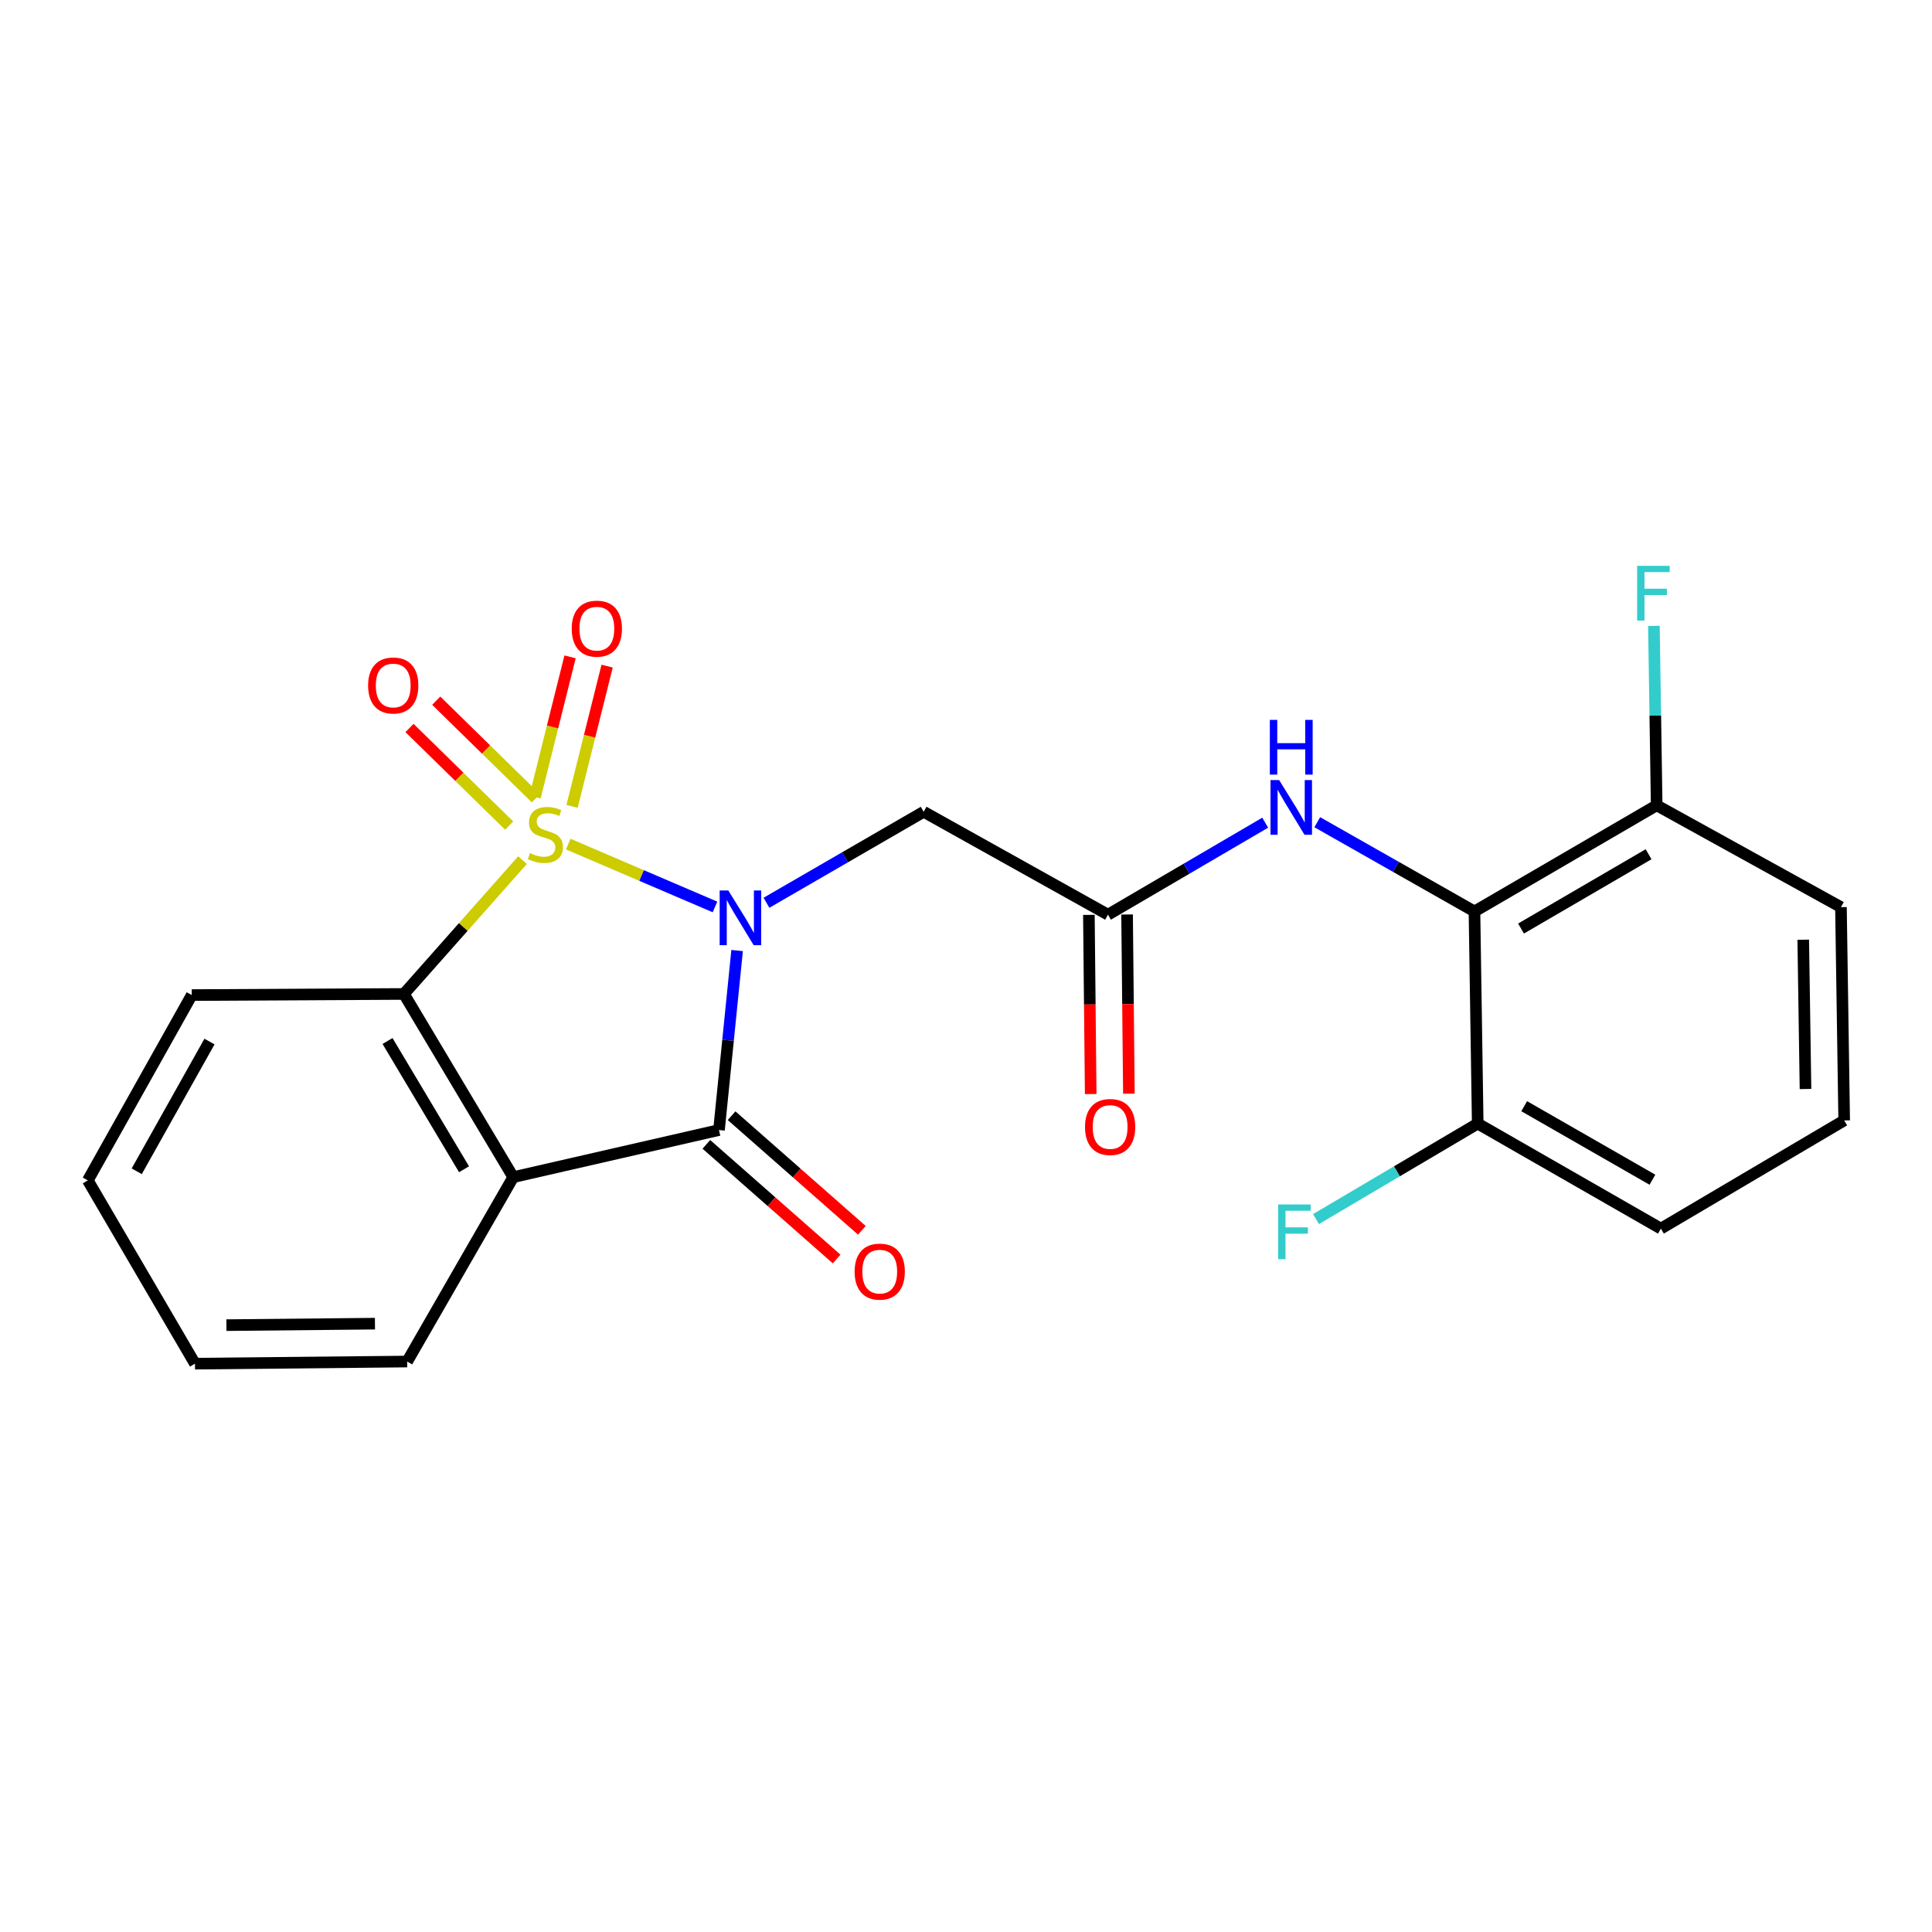 <?xml version='1.0' encoding='iso-8859-1'?>
<svg version='1.1' baseProfile='full'
              xmlns='http://www.w3.org/2000/svg'
                      xmlns:rdkit='http://www.rdkit.org/xml'
                      xmlns:xlink='http://www.w3.org/1999/xlink'
                  xml:space='preserve'
width='1000px' height='1000px' viewBox='0 0 1000 1000'>
<!-- END OF HEADER -->
<rect style='opacity:1.0;fill:#FFFFFF;stroke:none' width='1000' height='1000' x='0' y='0'> </rect>
<path class='bond-0' d='M 294.121,436.901 L 332.098,453.168' style='fill:none;fill-rule:evenodd;stroke:#CCCC00;stroke-width:6px;stroke-linecap:butt;stroke-linejoin:miter;stroke-opacity:1' />
<path class='bond-0' d='M 332.098,453.168 L 370.075,469.435' style='fill:none;fill-rule:evenodd;stroke:#0000FF;stroke-width:6px;stroke-linecap:butt;stroke-linejoin:miter;stroke-opacity:1' />
<path class='bond-3' d='M 270.455,445.198 L 239.767,479.832' style='fill:none;fill-rule:evenodd;stroke:#CCCC00;stroke-width:6px;stroke-linecap:butt;stroke-linejoin:miter;stroke-opacity:1' />
<path class='bond-3' d='M 239.767,479.832 L 209.079,514.467' style='fill:none;fill-rule:evenodd;stroke:#000000;stroke-width:6px;stroke-linecap:butt;stroke-linejoin:miter;stroke-opacity:1' />
<path class='bond-8' d='M 296.103,417.369 L 305.175,381.075' style='fill:none;fill-rule:evenodd;stroke:#CCCC00;stroke-width:6px;stroke-linecap:butt;stroke-linejoin:miter;stroke-opacity:1' />
<path class='bond-8' d='M 305.175,381.075 L 314.248,344.781' style='fill:none;fill-rule:evenodd;stroke:#FF0000;stroke-width:6px;stroke-linecap:butt;stroke-linejoin:miter;stroke-opacity:1' />
<path class='bond-8' d='M 276.92,412.573 L 285.992,376.279' style='fill:none;fill-rule:evenodd;stroke:#CCCC00;stroke-width:6px;stroke-linecap:butt;stroke-linejoin:miter;stroke-opacity:1' />
<path class='bond-8' d='M 285.992,376.279 L 295.065,339.985' style='fill:none;fill-rule:evenodd;stroke:#FF0000;stroke-width:6px;stroke-linecap:butt;stroke-linejoin:miter;stroke-opacity:1' />
<path class='bond-9' d='M 277.376,413.183 L 251.583,387.93' style='fill:none;fill-rule:evenodd;stroke:#CCCC00;stroke-width:6px;stroke-linecap:butt;stroke-linejoin:miter;stroke-opacity:1' />
<path class='bond-9' d='M 251.583,387.93 L 225.79,362.676' style='fill:none;fill-rule:evenodd;stroke:#FF0000;stroke-width:6px;stroke-linecap:butt;stroke-linejoin:miter;stroke-opacity:1' />
<path class='bond-9' d='M 263.543,427.312 L 237.75,402.059' style='fill:none;fill-rule:evenodd;stroke:#CCCC00;stroke-width:6px;stroke-linecap:butt;stroke-linejoin:miter;stroke-opacity:1' />
<path class='bond-9' d='M 237.75,402.059 L 211.957,376.805' style='fill:none;fill-rule:evenodd;stroke:#FF0000;stroke-width:6px;stroke-linecap:butt;stroke-linejoin:miter;stroke-opacity:1' />
<path class='bond-1' d='M 381.529,491.993 L 376.836,538.448' style='fill:none;fill-rule:evenodd;stroke:#0000FF;stroke-width:6px;stroke-linecap:butt;stroke-linejoin:miter;stroke-opacity:1' />
<path class='bond-1' d='M 376.836,538.448 L 372.143,584.904' style='fill:none;fill-rule:evenodd;stroke:#000000;stroke-width:6px;stroke-linecap:butt;stroke-linejoin:miter;stroke-opacity:1' />
<path class='bond-4' d='M 396.718,467.273 L 437.407,443.727' style='fill:none;fill-rule:evenodd;stroke:#0000FF;stroke-width:6px;stroke-linecap:butt;stroke-linejoin:miter;stroke-opacity:1' />
<path class='bond-4' d='M 437.407,443.727 L 478.096,420.181' style='fill:none;fill-rule:evenodd;stroke:#000000;stroke-width:6px;stroke-linecap:butt;stroke-linejoin:miter;stroke-opacity:1' />
<path class='bond-10' d='M 365.613,592.326 L 399.328,621.991' style='fill:none;fill-rule:evenodd;stroke:#000000;stroke-width:6px;stroke-linecap:butt;stroke-linejoin:miter;stroke-opacity:1' />
<path class='bond-10' d='M 399.328,621.991 L 433.044,651.656' style='fill:none;fill-rule:evenodd;stroke:#FF0000;stroke-width:6px;stroke-linecap:butt;stroke-linejoin:miter;stroke-opacity:1' />
<path class='bond-10' d='M 378.674,577.481 L 412.39,607.146' style='fill:none;fill-rule:evenodd;stroke:#000000;stroke-width:6px;stroke-linecap:butt;stroke-linejoin:miter;stroke-opacity:1' />
<path class='bond-10' d='M 412.39,607.146 L 446.105,636.811' style='fill:none;fill-rule:evenodd;stroke:#FF0000;stroke-width:6px;stroke-linecap:butt;stroke-linejoin:miter;stroke-opacity:1' />
<path class='bond-23' d='M 372.143,584.904 L 265.653,609.291' style='fill:none;fill-rule:evenodd;stroke:#000000;stroke-width:6px;stroke-linecap:butt;stroke-linejoin:miter;stroke-opacity:1' />
<path class='bond-2' d='M 265.653,609.291 L 209.079,514.467' style='fill:none;fill-rule:evenodd;stroke:#000000;stroke-width:6px;stroke-linecap:butt;stroke-linejoin:miter;stroke-opacity:1' />
<path class='bond-2' d='M 240.186,605.198 L 200.584,538.821' style='fill:none;fill-rule:evenodd;stroke:#000000;stroke-width:6px;stroke-linecap:butt;stroke-linejoin:miter;stroke-opacity:1' />
<path class='bond-14' d='M 265.653,609.291 L 210.749,704.73' style='fill:none;fill-rule:evenodd;stroke:#000000;stroke-width:6px;stroke-linecap:butt;stroke-linejoin:miter;stroke-opacity:1' />
<path class='bond-17' d='M 209.079,514.467 L 99.249,515.049' style='fill:none;fill-rule:evenodd;stroke:#000000;stroke-width:6px;stroke-linecap:butt;stroke-linejoin:miter;stroke-opacity:1' />
<path class='bond-6' d='M 478.096,420.181 L 573.491,473.437' style='fill:none;fill-rule:evenodd;stroke:#000000;stroke-width:6px;stroke-linecap:butt;stroke-linejoin:miter;stroke-opacity:1' />
<path class='bond-5' d='M 763.183,471.767 L 722.499,448.67' style='fill:none;fill-rule:evenodd;stroke:#000000;stroke-width:6px;stroke-linecap:butt;stroke-linejoin:miter;stroke-opacity:1' />
<path class='bond-5' d='M 722.499,448.67 L 681.814,425.574' style='fill:none;fill-rule:evenodd;stroke:#0000FF;stroke-width:6px;stroke-linecap:butt;stroke-linejoin:miter;stroke-opacity:1' />
<path class='bond-11' d='M 763.183,471.767 L 857.491,416.83' style='fill:none;fill-rule:evenodd;stroke:#000000;stroke-width:6px;stroke-linecap:butt;stroke-linejoin:miter;stroke-opacity:1' />
<path class='bond-11' d='M 787.282,480.612 L 853.298,442.156' style='fill:none;fill-rule:evenodd;stroke:#000000;stroke-width:6px;stroke-linecap:butt;stroke-linejoin:miter;stroke-opacity:1' />
<path class='bond-12' d='M 763.183,471.767 L 764.864,581.564' style='fill:none;fill-rule:evenodd;stroke:#000000;stroke-width:6px;stroke-linecap:butt;stroke-linejoin:miter;stroke-opacity:1' />
<path class='bond-7' d='M 573.491,473.437 L 614.176,449.629' style='fill:none;fill-rule:evenodd;stroke:#000000;stroke-width:6px;stroke-linecap:butt;stroke-linejoin:miter;stroke-opacity:1' />
<path class='bond-7' d='M 614.176,449.629 L 654.861,425.821' style='fill:none;fill-rule:evenodd;stroke:#0000FF;stroke-width:6px;stroke-linecap:butt;stroke-linejoin:miter;stroke-opacity:1' />
<path class='bond-13' d='M 563.605,473.537 L 564.073,519.908' style='fill:none;fill-rule:evenodd;stroke:#000000;stroke-width:6px;stroke-linecap:butt;stroke-linejoin:miter;stroke-opacity:1' />
<path class='bond-13' d='M 564.073,519.908 L 564.542,566.279' style='fill:none;fill-rule:evenodd;stroke:#FF0000;stroke-width:6px;stroke-linecap:butt;stroke-linejoin:miter;stroke-opacity:1' />
<path class='bond-13' d='M 583.377,473.337 L 583.846,519.708' style='fill:none;fill-rule:evenodd;stroke:#000000;stroke-width:6px;stroke-linecap:butt;stroke-linejoin:miter;stroke-opacity:1' />
<path class='bond-13' d='M 583.846,519.708 L 584.314,566.08' style='fill:none;fill-rule:evenodd;stroke:#FF0000;stroke-width:6px;stroke-linecap:butt;stroke-linejoin:miter;stroke-opacity:1' />
<path class='bond-15' d='M 857.491,416.83 L 856.776,370.39' style='fill:none;fill-rule:evenodd;stroke:#000000;stroke-width:6px;stroke-linecap:butt;stroke-linejoin:miter;stroke-opacity:1' />
<path class='bond-15' d='M 856.776,370.39 L 856.06,323.949' style='fill:none;fill-rule:evenodd;stroke:#33CCCC;stroke-width:6px;stroke-linecap:butt;stroke-linejoin:miter;stroke-opacity:1' />
<path class='bond-19' d='M 857.491,416.83 L 952.876,469.537' style='fill:none;fill-rule:evenodd;stroke:#000000;stroke-width:6px;stroke-linecap:butt;stroke-linejoin:miter;stroke-opacity:1' />
<path class='bond-16' d='M 764.864,581.564 L 723.012,606.282' style='fill:none;fill-rule:evenodd;stroke:#000000;stroke-width:6px;stroke-linecap:butt;stroke-linejoin:miter;stroke-opacity:1' />
<path class='bond-16' d='M 723.012,606.282 L 681.16,631' style='fill:none;fill-rule:evenodd;stroke:#33CCCC;stroke-width:6px;stroke-linecap:butt;stroke-linejoin:miter;stroke-opacity:1' />
<path class='bond-20' d='M 764.864,581.564 L 859.677,635.93' style='fill:none;fill-rule:evenodd;stroke:#000000;stroke-width:6px;stroke-linecap:butt;stroke-linejoin:miter;stroke-opacity:1' />
<path class='bond-20' d='M 788.922,572.565 L 855.291,610.621' style='fill:none;fill-rule:evenodd;stroke:#000000;stroke-width:6px;stroke-linecap:butt;stroke-linejoin:miter;stroke-opacity:1' />
<path class='bond-24' d='M 210.749,704.73 L 100.919,705.829' style='fill:none;fill-rule:evenodd;stroke:#000000;stroke-width:6px;stroke-linecap:butt;stroke-linejoin:miter;stroke-opacity:1' />
<path class='bond-24' d='M 194.077,685.123 L 117.196,685.892' style='fill:none;fill-rule:evenodd;stroke:#000000;stroke-width:6px;stroke-linecap:butt;stroke-linejoin:miter;stroke-opacity:1' />
<path class='bond-22' d='M 99.249,515.049 L 45.455,610.971' style='fill:none;fill-rule:evenodd;stroke:#000000;stroke-width:6px;stroke-linecap:butt;stroke-linejoin:miter;stroke-opacity:1' />
<path class='bond-22' d='M 108.426,539.109 L 70.77,606.255' style='fill:none;fill-rule:evenodd;stroke:#000000;stroke-width:6px;stroke-linecap:butt;stroke-linejoin:miter;stroke-opacity:1' />
<path class='bond-18' d='M 954.545,579.927 L 859.677,635.93' style='fill:none;fill-rule:evenodd;stroke:#000000;stroke-width:6px;stroke-linecap:butt;stroke-linejoin:miter;stroke-opacity:1' />
<path class='bond-25' d='M 954.545,579.927 L 952.876,469.537' style='fill:none;fill-rule:evenodd;stroke:#000000;stroke-width:6px;stroke-linecap:butt;stroke-linejoin:miter;stroke-opacity:1' />
<path class='bond-25' d='M 934.524,563.668 L 933.355,486.395' style='fill:none;fill-rule:evenodd;stroke:#000000;stroke-width:6px;stroke-linecap:butt;stroke-linejoin:miter;stroke-opacity:1' />
<path class='bond-21' d='M 100.919,705.829 L 45.455,610.971' style='fill:none;fill-rule:evenodd;stroke:#000000;stroke-width:6px;stroke-linecap:butt;stroke-linejoin:miter;stroke-opacity:1' />
<path  class='atom-0' d='M 274.295 441.556
Q 274.615 441.676, 275.935 442.236
Q 277.255 442.796, 278.695 443.156
Q 280.175 443.476, 281.615 443.476
Q 284.295 443.476, 285.855 442.196
Q 287.415 440.876, 287.415 438.596
Q 287.415 437.036, 286.615 436.076
Q 285.855 435.116, 284.655 434.596
Q 283.455 434.076, 281.455 433.476
Q 278.935 432.716, 277.415 431.996
Q 275.935 431.276, 274.855 429.756
Q 273.815 428.236, 273.815 425.676
Q 273.815 422.116, 276.215 419.916
Q 278.655 417.716, 283.455 417.716
Q 286.735 417.716, 290.455 419.276
L 289.535 422.356
Q 286.135 420.956, 283.575 420.956
Q 280.815 420.956, 279.295 422.116
Q 277.775 423.236, 277.815 425.196
Q 277.815 426.716, 278.575 427.636
Q 279.375 428.556, 280.495 429.076
Q 281.655 429.596, 283.575 430.196
Q 286.135 430.996, 287.655 431.796
Q 289.175 432.596, 290.255 434.236
Q 291.375 435.836, 291.375 438.596
Q 291.375 442.516, 288.735 444.636
Q 286.135 446.716, 281.775 446.716
Q 279.255 446.716, 277.335 446.156
Q 275.455 445.636, 273.215 444.716
L 274.295 441.556
' fill='#CCCC00'/>
<path  class='atom-1' d='M 376.978 460.914
L 386.258 475.914
Q 387.178 477.394, 388.658 480.074
Q 390.138 482.754, 390.218 482.914
L 390.218 460.914
L 393.978 460.914
L 393.978 489.234
L 390.098 489.234
L 380.138 472.834
Q 378.978 470.914, 377.738 468.714
Q 376.538 466.514, 376.178 465.834
L 376.178 489.234
L 372.498 489.234
L 372.498 460.914
L 376.978 460.914
' fill='#0000FF'/>
<path  class='atom-8' d='M 662.088 403.769
L 671.368 418.769
Q 672.288 420.249, 673.768 422.929
Q 675.248 425.609, 675.328 425.769
L 675.328 403.769
L 679.088 403.769
L 679.088 432.089
L 675.208 432.089
L 665.248 415.689
Q 664.088 413.769, 662.848 411.569
Q 661.648 409.369, 661.288 408.689
L 661.288 432.089
L 657.608 432.089
L 657.608 403.769
L 662.088 403.769
' fill='#0000FF'/>
<path  class='atom-8' d='M 657.268 372.617
L 661.108 372.617
L 661.108 384.657
L 675.588 384.657
L 675.588 372.617
L 679.428 372.617
L 679.428 400.937
L 675.588 400.937
L 675.588 387.857
L 661.108 387.857
L 661.108 400.937
L 657.268 400.937
L 657.268 372.617
' fill='#0000FF'/>
<path  class='atom-9' d='M 295.923 325.392
Q 295.923 318.592, 299.283 314.792
Q 302.643 310.992, 308.923 310.992
Q 315.203 310.992, 318.563 314.792
Q 321.923 318.592, 321.923 325.392
Q 321.923 332.272, 318.523 336.192
Q 315.123 340.072, 308.923 340.072
Q 302.683 340.072, 299.283 336.192
Q 295.923 332.312, 295.923 325.392
M 308.923 336.872
Q 313.243 336.872, 315.563 333.992
Q 317.923 331.072, 317.923 325.392
Q 317.923 319.832, 315.563 317.032
Q 313.243 314.192, 308.923 314.192
Q 304.603 314.192, 302.243 316.992
Q 299.923 319.792, 299.923 325.392
Q 299.923 331.112, 302.243 333.992
Q 304.603 336.872, 308.923 336.872
' fill='#FF0000'/>
<path  class='atom-10' d='M 190.532 354.8
Q 190.532 348, 193.892 344.2
Q 197.252 340.4, 203.532 340.4
Q 209.812 340.4, 213.172 344.2
Q 216.532 348, 216.532 354.8
Q 216.532 361.68, 213.132 365.6
Q 209.732 369.48, 203.532 369.48
Q 197.292 369.48, 193.892 365.6
Q 190.532 361.72, 190.532 354.8
M 203.532 366.28
Q 207.852 366.28, 210.172 363.4
Q 212.532 360.48, 212.532 354.8
Q 212.532 349.24, 210.172 346.44
Q 207.852 343.6, 203.532 343.6
Q 199.212 343.6, 196.852 346.4
Q 194.532 349.2, 194.532 354.8
Q 194.532 360.52, 196.852 363.4
Q 199.212 366.28, 203.532 366.28
' fill='#FF0000'/>
<path  class='atom-11' d='M 442.345 658.189
Q 442.345 651.389, 445.705 647.589
Q 449.065 643.789, 455.345 643.789
Q 461.625 643.789, 464.985 647.589
Q 468.345 651.389, 468.345 658.189
Q 468.345 665.069, 464.945 668.989
Q 461.545 672.869, 455.345 672.869
Q 449.105 672.869, 445.705 668.989
Q 442.345 665.109, 442.345 658.189
M 455.345 669.669
Q 459.665 669.669, 461.985 666.789
Q 464.345 663.869, 464.345 658.189
Q 464.345 652.629, 461.985 649.829
Q 459.665 646.989, 455.345 646.989
Q 451.025 646.989, 448.665 649.789
Q 446.345 652.589, 446.345 658.189
Q 446.345 663.909, 448.665 666.789
Q 451.025 669.669, 455.345 669.669
' fill='#FF0000'/>
<path  class='atom-14' d='M 561.6 583.325
Q 561.6 576.525, 564.96 572.725
Q 568.32 568.925, 574.6 568.925
Q 580.88 568.925, 584.24 572.725
Q 587.6 576.525, 587.6 583.325
Q 587.6 590.205, 584.2 594.125
Q 580.8 598.005, 574.6 598.005
Q 568.36 598.005, 564.96 594.125
Q 561.6 590.245, 561.6 583.325
M 574.6 594.805
Q 578.92 594.805, 581.24 591.925
Q 583.6 589.005, 583.6 583.325
Q 583.6 577.765, 581.24 574.965
Q 578.92 572.125, 574.6 572.125
Q 570.28 572.125, 567.92 574.925
Q 565.6 577.725, 565.6 583.325
Q 565.6 589.045, 567.92 591.925
Q 570.28 594.805, 574.6 594.805
' fill='#FF0000'/>
<path  class='atom-16' d='M 847.38 292.884
L 864.22 292.884
L 864.22 296.124
L 851.18 296.124
L 851.18 304.724
L 862.78 304.724
L 862.78 308.004
L 851.18 308.004
L 851.18 321.204
L 847.38 321.204
L 847.38 292.884
' fill='#33CCCC'/>
<path  class='atom-17' d='M 661.565 623.44
L 678.405 623.44
L 678.405 626.68
L 665.365 626.68
L 665.365 635.28
L 676.965 635.28
L 676.965 638.56
L 665.365 638.56
L 665.365 651.76
L 661.565 651.76
L 661.565 623.44
' fill='#33CCCC'/>
</svg>
